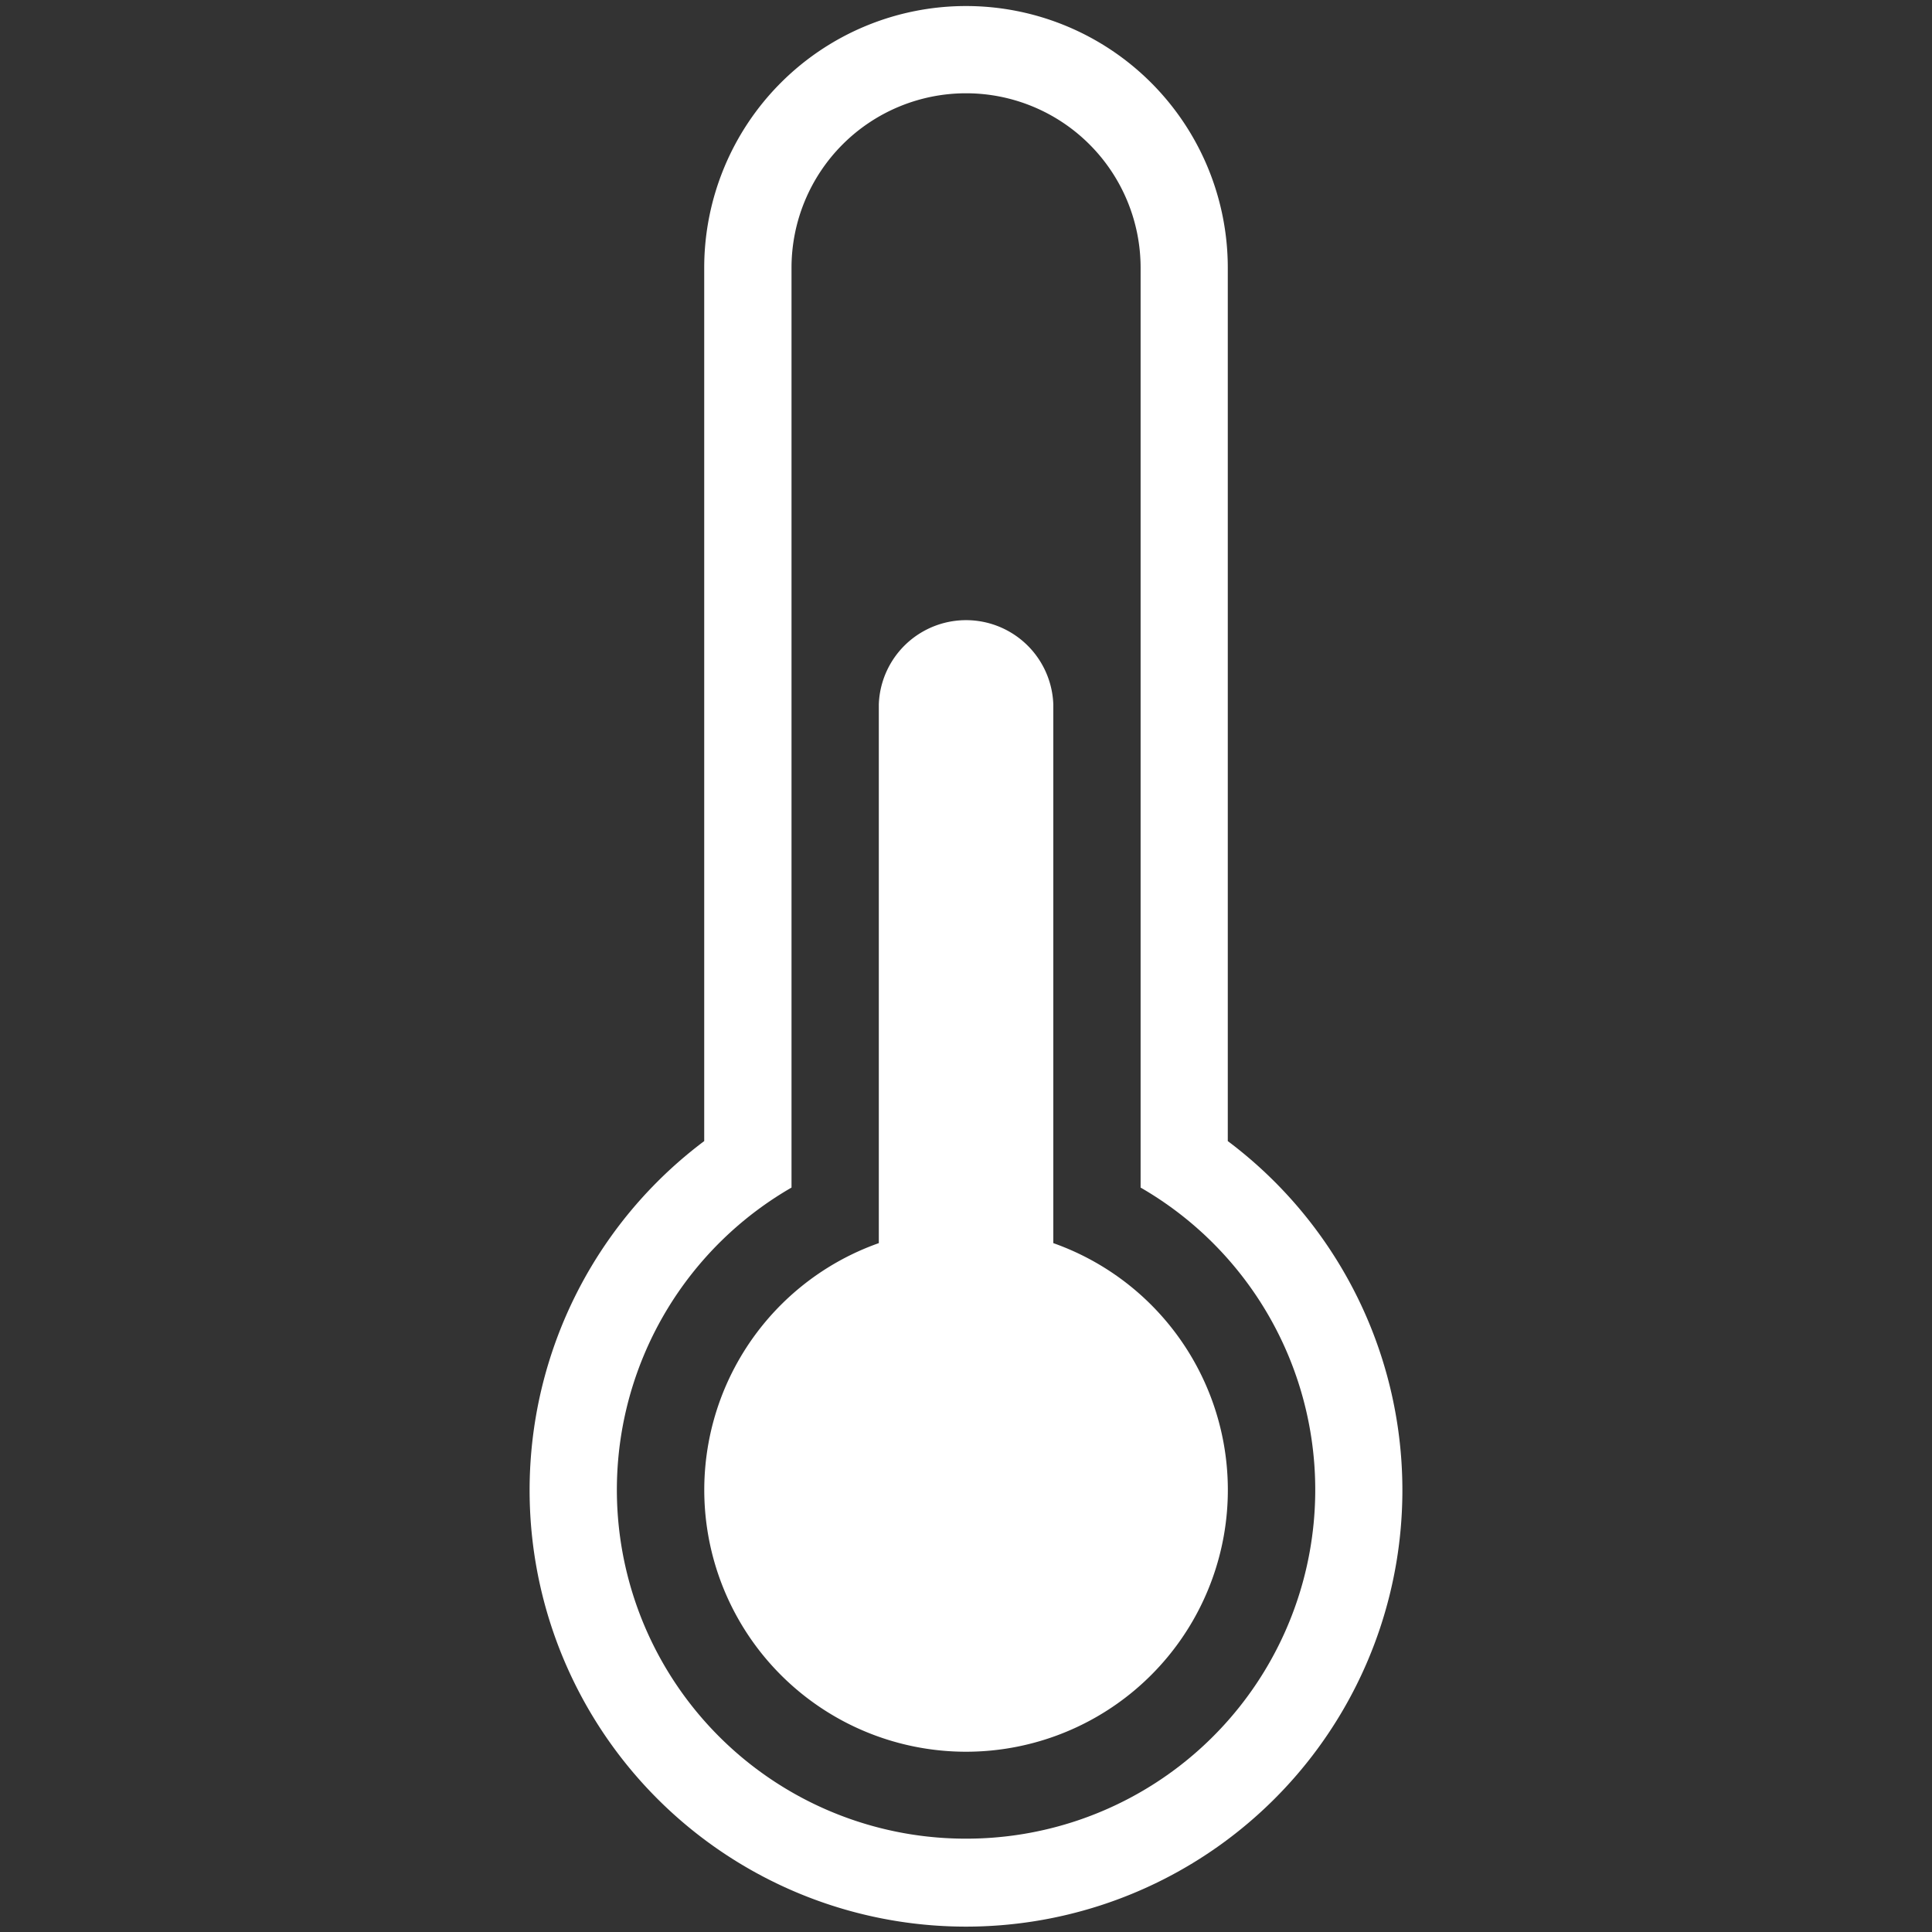 <?xml version="1.0" encoding="utf-8"?><svg xmlns="http://www.w3.org/2000/svg" width="160" height="160" viewBox="0 0 160 160"><rect x="0" y="0" width="160" height="160" fill="#333333" stroke="none"/><path d="M101.68 94.5V22.18a21.68 21.68 0 1 0-43.36 0V94.5a36.14 36.14 0 1 0 43.36 0zM80 152.27a28.89 28.89 0 0 1-14.45-53.92V22.18a14.45 14.45 0 1 1 28.91 0v76.17A28.89 28.89 0 0 1 80 152.27zm7.23-49.33V58.32a7.23 7.23 0 0 0-14.45 0v44.63a21.68 21.68 0 1 0 14.45 0z" fill="#fff" data-name="Thermometer"/></svg>
